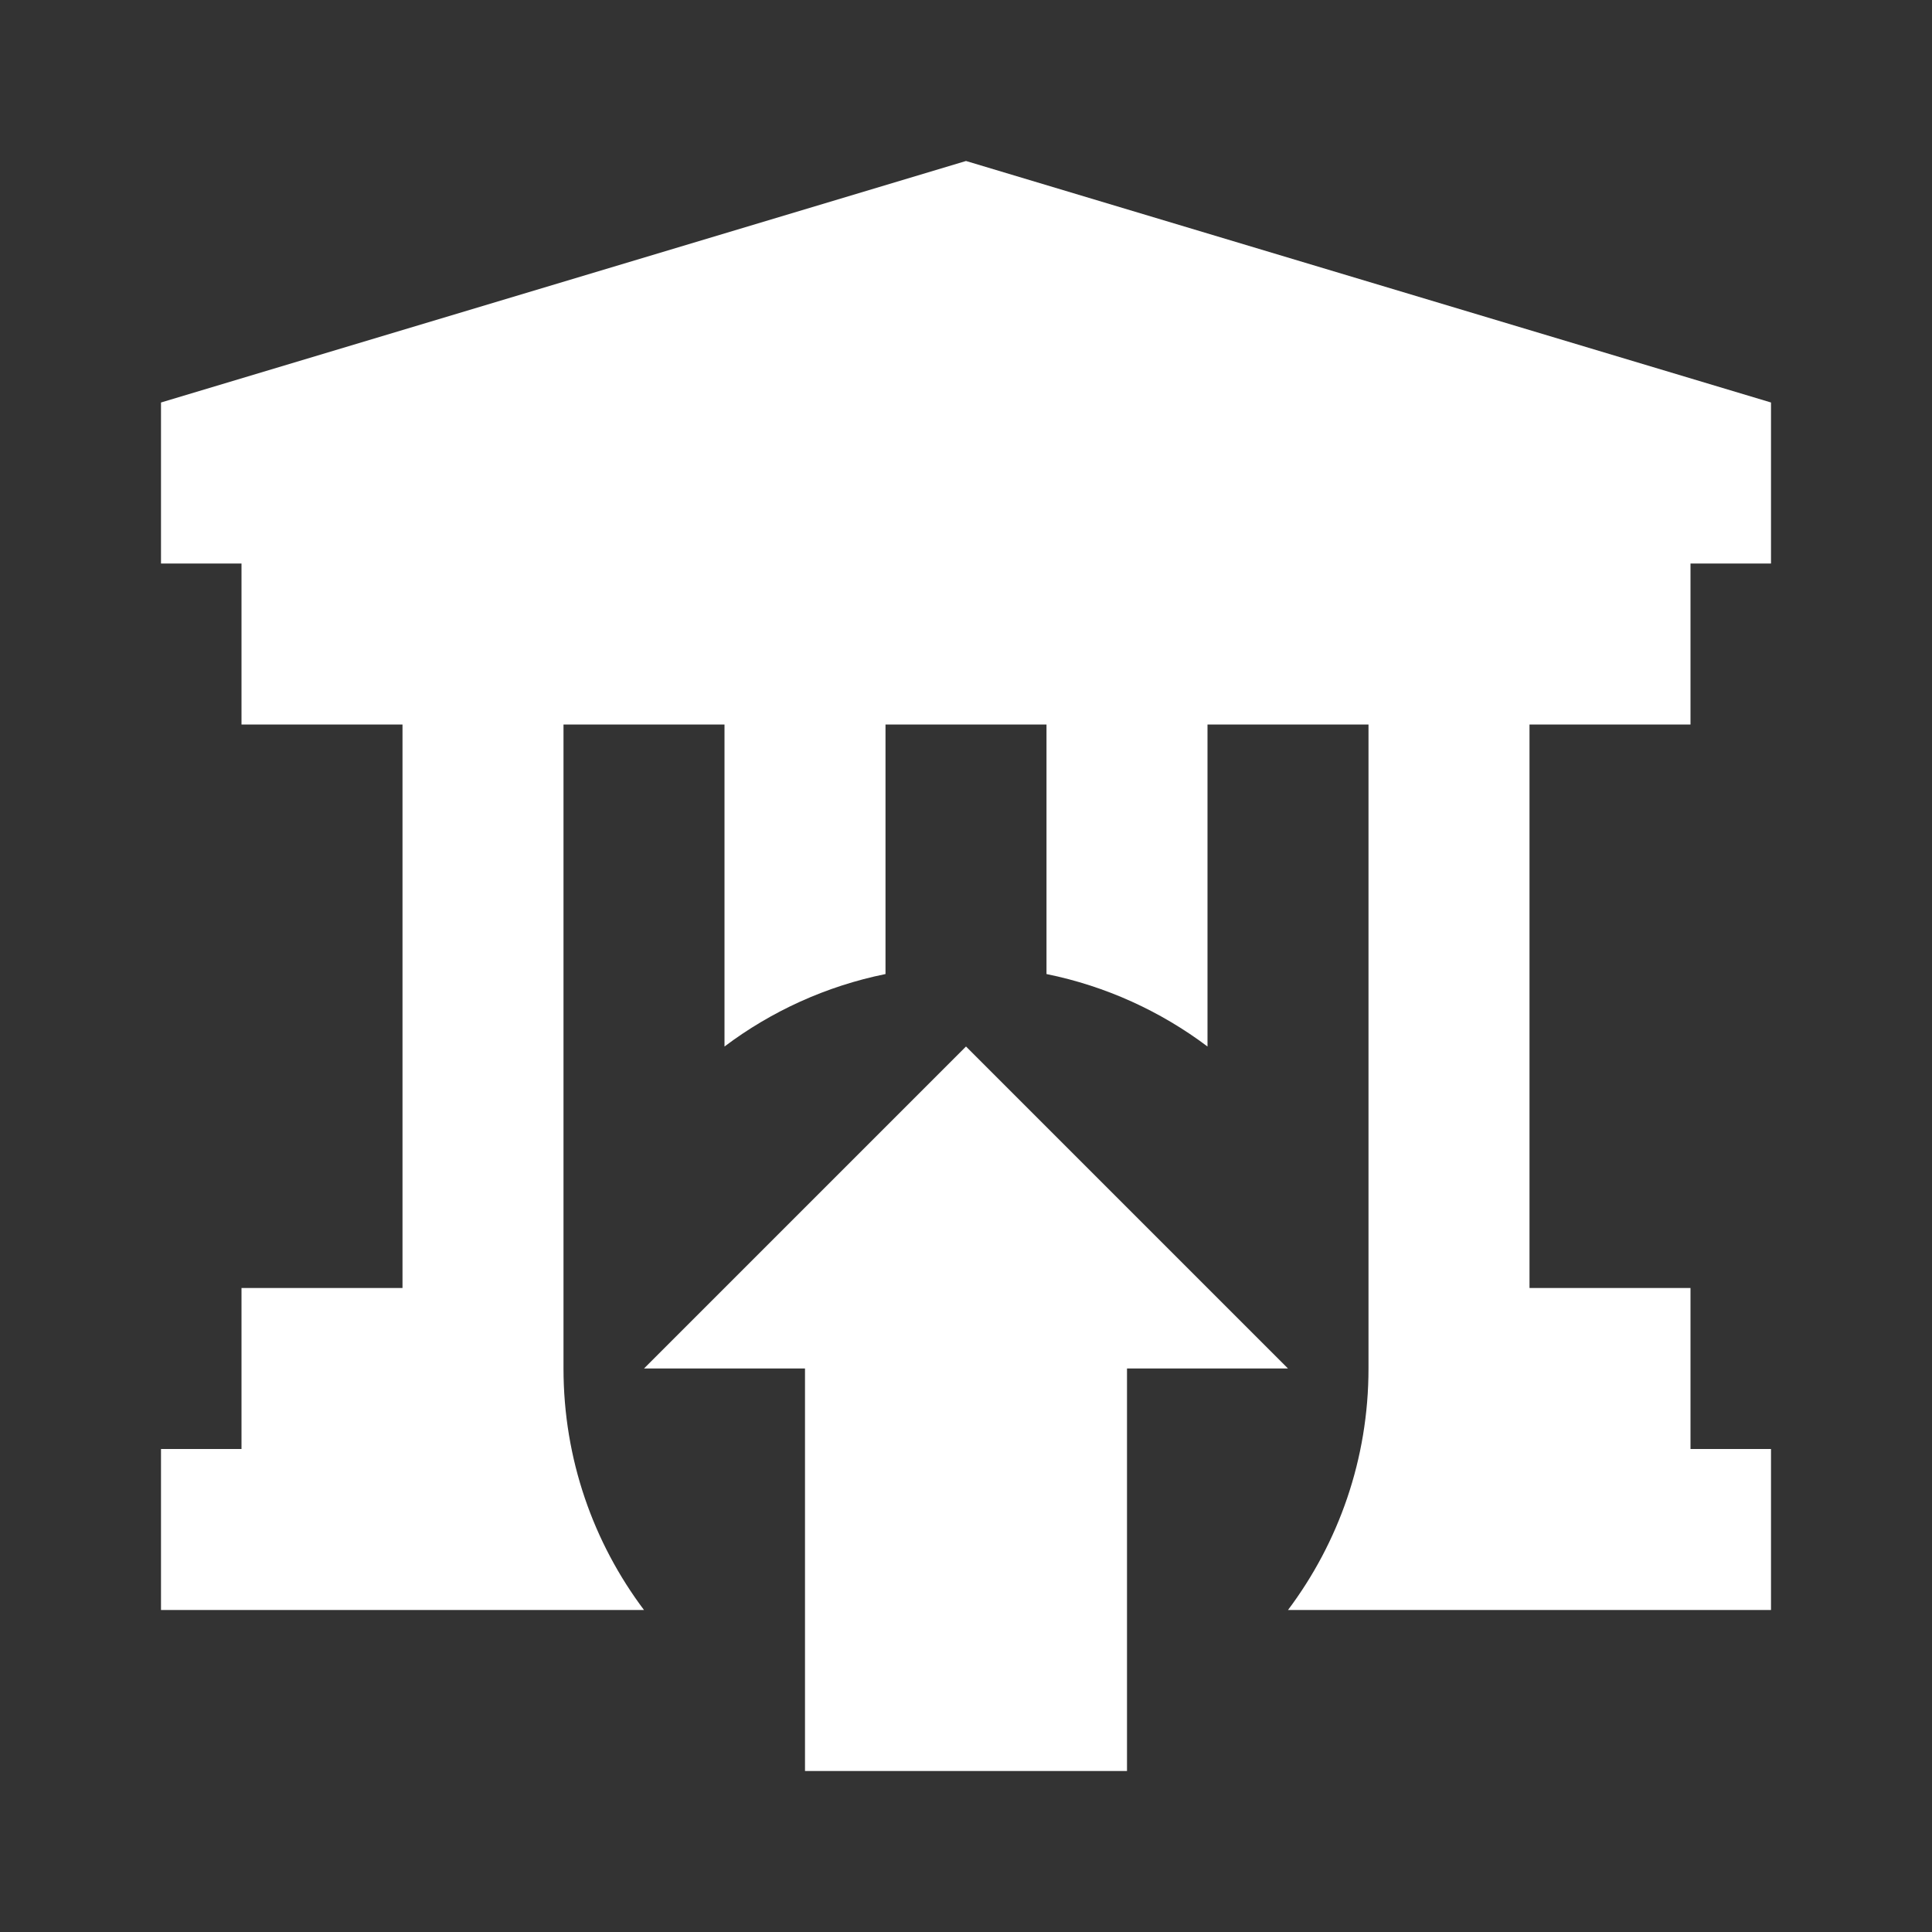 <?xml version="1.0" encoding="UTF-8"?> <svg xmlns="http://www.w3.org/2000/svg" width="24" height="24" viewBox="0 0 24 24" fill="none"><rect x="0" y="0" width="24" height="24" fill="#333333" stroke="none"/><path d="M21 7H22V5L12 2L2 5V7L3 7V9H5V16H3V18H2V20H8C7.372 19.164 7 18.126 7 17C7 16.657 7 16 7 16L7 9H9L9 13C9.581 12.563 10.261 12.25 11 12.1V9H13V12.1C13.739 12.25 14.419 12.563 15 13V9H17V16C17 16 17 16.657 17 17C17 18.126 16.628 19.164 16 20H22V18H21V16H19V9H21V7Z" fill="white"></path><path fill-rule="evenodd" clip-rule="evenodd" d="M14 17H16L12 13L8 17H10V22H14V17Z" fill="white"></path></svg> 